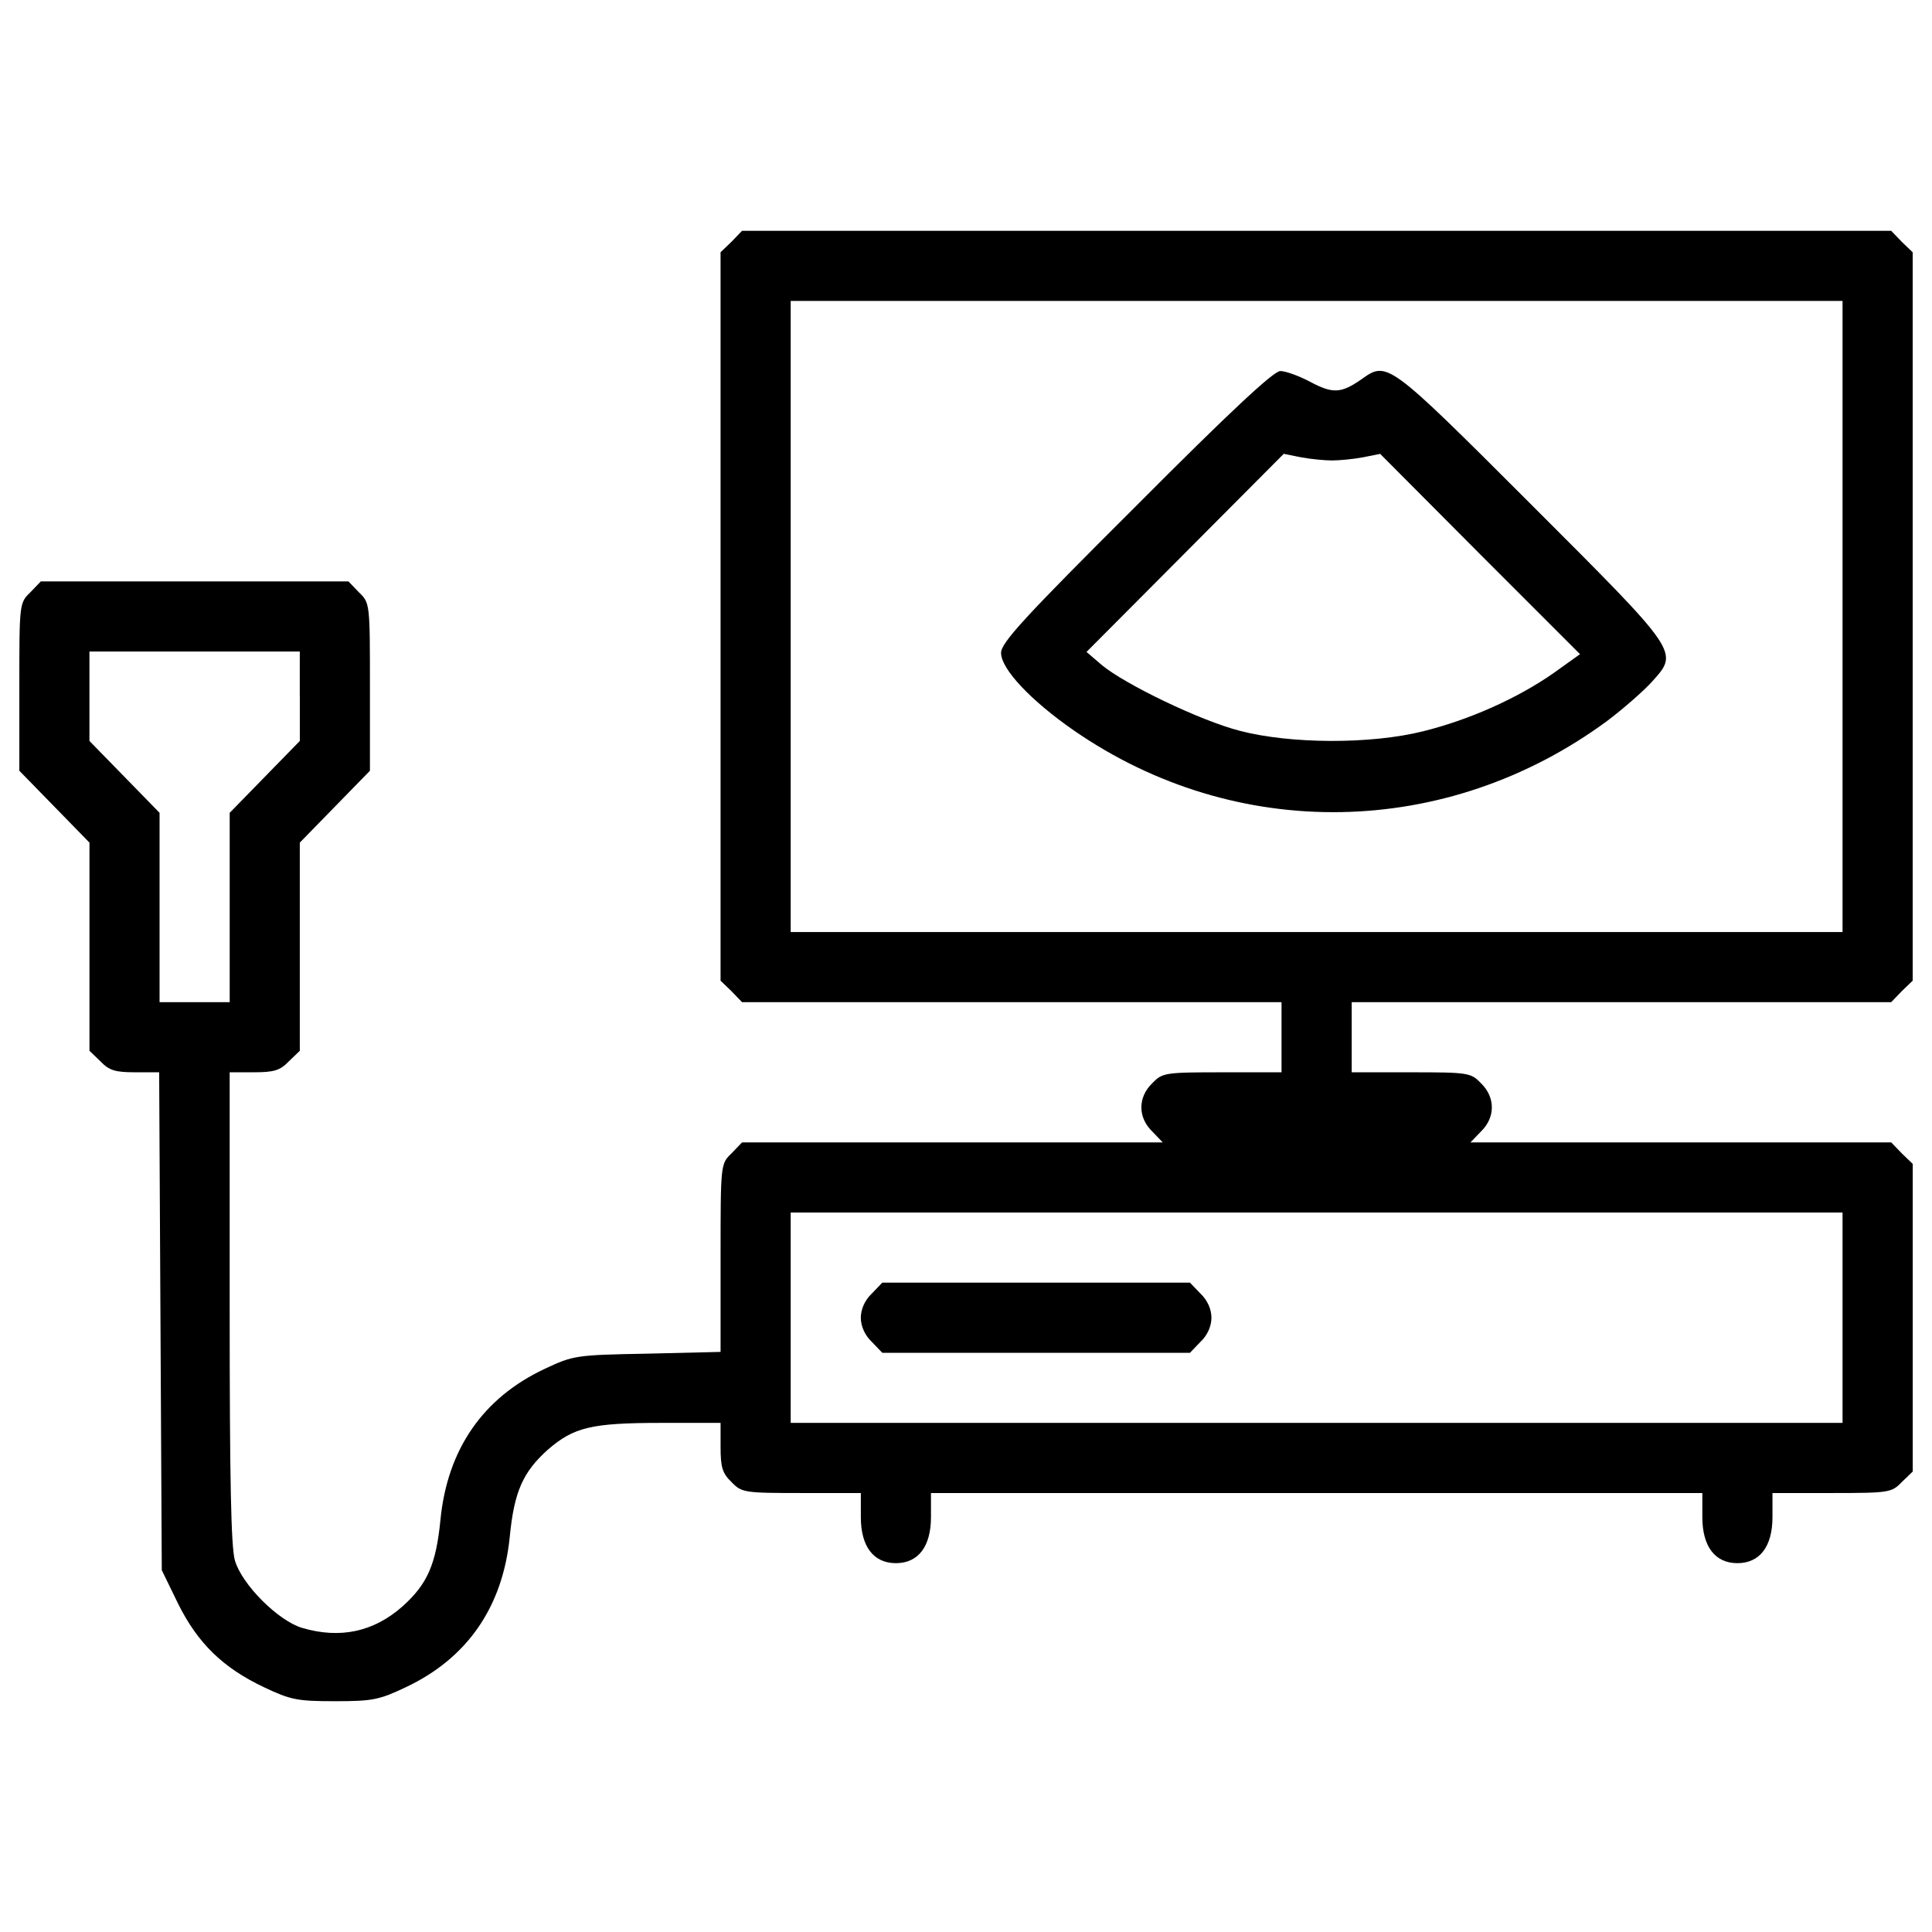 <?xml version="1.0" encoding="utf-8"?>
<!-- Svg Vector Icons : http://www.onlinewebfonts.com/icon -->
<!DOCTYPE svg PUBLIC "-//W3C//DTD SVG 1.1//EN" "http://www.w3.org/Graphics/SVG/1.1/DTD/svg11.dtd">
<svg version="1.1" xmlns="http://www.w3.org/2000/svg" xmlns:xlink="http://www.w3.org/1999/xlink" x="0px" y="0px" viewBox="0 0 1000 1000" enable-background="new 0 0 1000 1000" xml:space="preserve">
<g><g transform="translate(0,511) scale(0.1,-0.1)"><path d="M3786.3,3858.7l-56.7-54.4V1919.1V34l56.7-54.5l54.4-56.7h1397.4h1395.1v-181.5v-181.5h-306.3c-297.2,0-310.8-2.3-363-56.7c-74.9-72.6-74.9-176.9,0-249.5l54.5-56.7H4929.7H3840.8l-54.4-56.7c-56.7-54.5-56.7-54.5-56.7-542.2v-485.4l-378.8-9.1c-372-6.8-383.4-9.1-533.1-79.4C2500.1-2125.6,2316.3-2391,2280-2754c-22.7-233.7-68.1-335.7-197.4-451.4c-149.7-131.6-322.1-167.9-517.2-111.1c-124.8,36.3-313.1,224.6-349.4,349.3c-20.4,68.1-27.2,422-27.2,1311.2v1215.9h124.8c104.4,0,136.1,9.1,181.5,56.7l56.7,54.5v537.6v539.9l181.5,186l181.5,186v433.3c0,431,0,435.6-56.7,490l-54.4,56.7h-796.3H211.2l-54.4-56.7c-56.7-54.4-56.7-59-56.7-490v-433.3l181.5-186l181.5-186V208.7v-537.6l56.7-54.5c45.4-47.6,77.1-56.7,179.2-56.7h124.8l6.8-1288.5l6.8-1288.5l83.9-172.4c102.1-206.4,233.7-333.5,444.6-433.3c138.4-65.8,172.4-72.6,367.5-72.6c195.1,0,229.1,6.8,367.5,72.6c317.6,149.7,501.3,415.1,537.6,778.1c22.7,233.7,68.1,335.7,197.4,451.4c133.8,115.7,224.6,138.4,585.3,138.4h308.5v-124.8c0-104.3,9.1-136.1,56.7-181.5c52.2-54.5,65.8-56.7,363-56.7h306.3v-124.8c0-152,65.8-238.2,181.5-238.2s181.5,86.2,181.5,238.2v124.8h1996.3h1996.3v-124.8c0-152,65.8-238.2,181.5-238.2c115.7,0,181.5,86.2,181.5,238.2v124.8h306.3c297.2,0,310.8,2.3,363,56.7l56.7,54.5v796.2v796.2l-56.7,54.5l-54.5,56.7H8699.9H7611.1l54.5,56.7c74.9,72.6,74.9,176.9,0,249.5c-52.2,54.5-65.8,56.7-363,56.7h-306.2v181.5v181.5h1395.1h1397.4l54.5,56.7L9900,34v1885.1v1885.1l-56.7,54.4l-54.5,56.7h-2974h-2974L3786.3,3858.7z M9537,1919.1V285.8H6814.8H4092.6v1633.3v1633.3h2722.2H9537V1919.1z M1551.9,1506.3v-231.4l-181.5-186l-181.5-186v-490v-490h-181.5H825.9v490v490l-181.5,186l-181.5,186v231.4v231.4h544.4h544.4V1506.3z M9537-1710.5v-544.4H6814.8H4092.6v544.4v544.4h2722.2H9537V-1710.5z"/><path d="M5880.2,2490.8c-580.7-578.5-698.7-707.8-698.7-760c0-83.9,154.3-247.3,376.6-401.5c839.4-580.7,1928.2-562.6,2758.5,47.6c81.7,61.2,188.3,154.3,233.7,204.2c140.6,156.5,147.5,145.2-630.6,923.3c-739.6,739.5-739.6,737.3-873.4,642c-104.4-72.6-147.5-74.9-263.2-13.6c-59,31.8-129.3,56.7-156.5,56.7C6592.5,3189.5,6367.9,2980.8,5880.2,2490.8z M6894.2,2726.7c38.6,0,108.9,6.8,158.8,15.9l90.7,18.2l517.2-519.5l517.2-517.2l-136.1-97.5c-188.3-131.6-437.8-242.7-676-301.7c-272.2-68.1-687.4-65.8-948.2,2.3c-204.2,52.2-594.4,240.5-714.6,340.3l-79.4,68.1l510.4,512.7l510.4,512.7l90.7-18.2C6785.3,2733.5,6857.9,2726.7,6894.2,2726.7z"/><path d="M4512.3-1585.7c-36.3-34-56.7-81.7-56.7-124.8s20.4-90.7,56.7-124.8l54.4-56.7H5363h796.2l54.5,56.7c36.3,34,56.7,81.7,56.7,124.8s-20.4,90.7-56.7,124.8l-54.5,56.7H5363h-796.3L4512.3-1585.7z"/></g></g>
</svg>